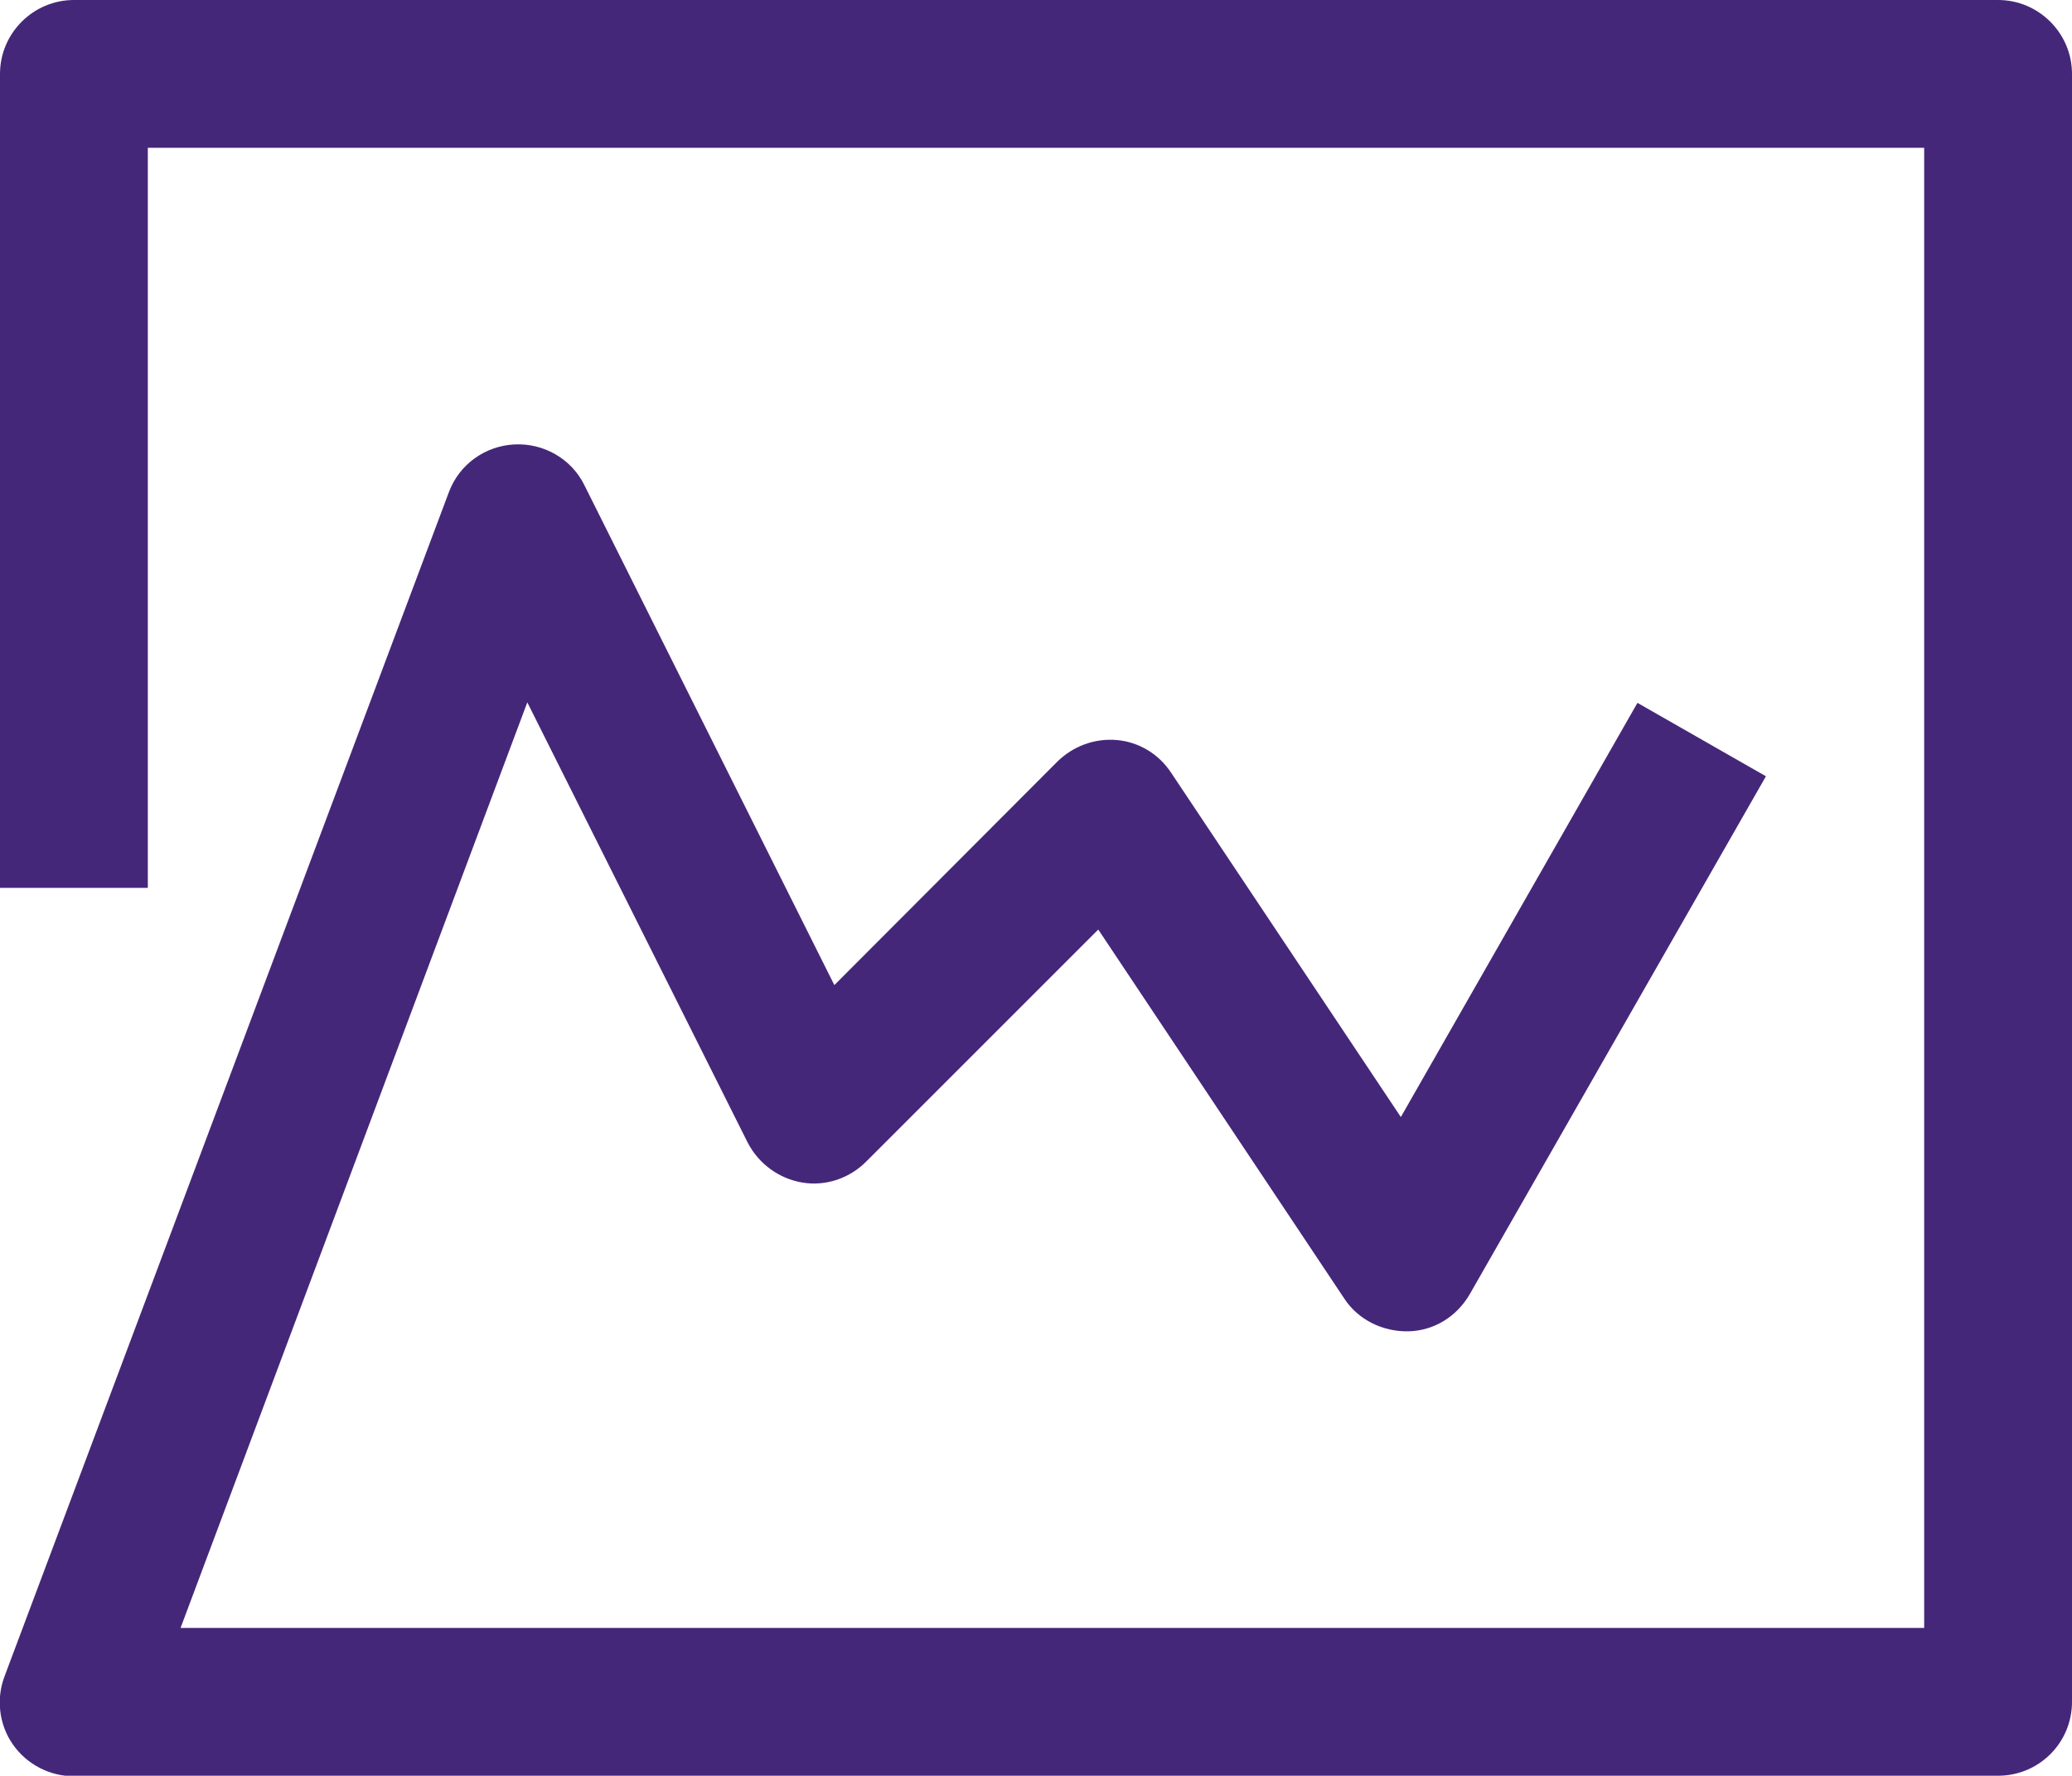 <?xml version="1.0" encoding="UTF-8"?><svg id="Camada_2" xmlns="http://www.w3.org/2000/svg" xmlns:xlink="http://www.w3.org/1999/xlink" viewBox="0 0 41.77 35.8"><defs><style>.cls-1{fill:#452779;}.cls-2{clip-path:url(#clippath);}.cls-3{fill:none;}</style><clipPath id="clippath"><rect class="cls-3" width="41.77" height="35.8"/></clipPath></defs><g id="Camada_1-2"><g class="cls-2"><path class="cls-1" d="M40.28,35.81H1.49c-.49,0-.95-.24-1.23-.64-.28-.4-.34-.92-.17-1.37L9.05,9.92c.21-.56,.73-.93,1.32-.96,.59-.03,1.15,.29,1.41,.82l5.04,10.08,4.5-4.51c.32-.31,.75-.47,1.2-.43,.44,.04,.84,.28,1.09,.66l4.63,6.94,4.77-8.35,2.59,1.48-5.97,10.44c-.26,.45-.72,.74-1.24,.75-.51,.01-1.01-.23-1.29-.66l-4.96-7.44-4.68,4.68c-.34,.34-.82,.5-1.29,.42-.47-.08-.88-.38-1.1-.81l-4.44-8.87L3.64,32.82H38.79V2.98H2.98v14.92H0V1.49C0,.67,.67,0,1.49,0H40.28c.82,0,1.49,.67,1.49,1.49V34.31c0,.83-.67,1.49-1.49,1.49"/></g></g></svg>